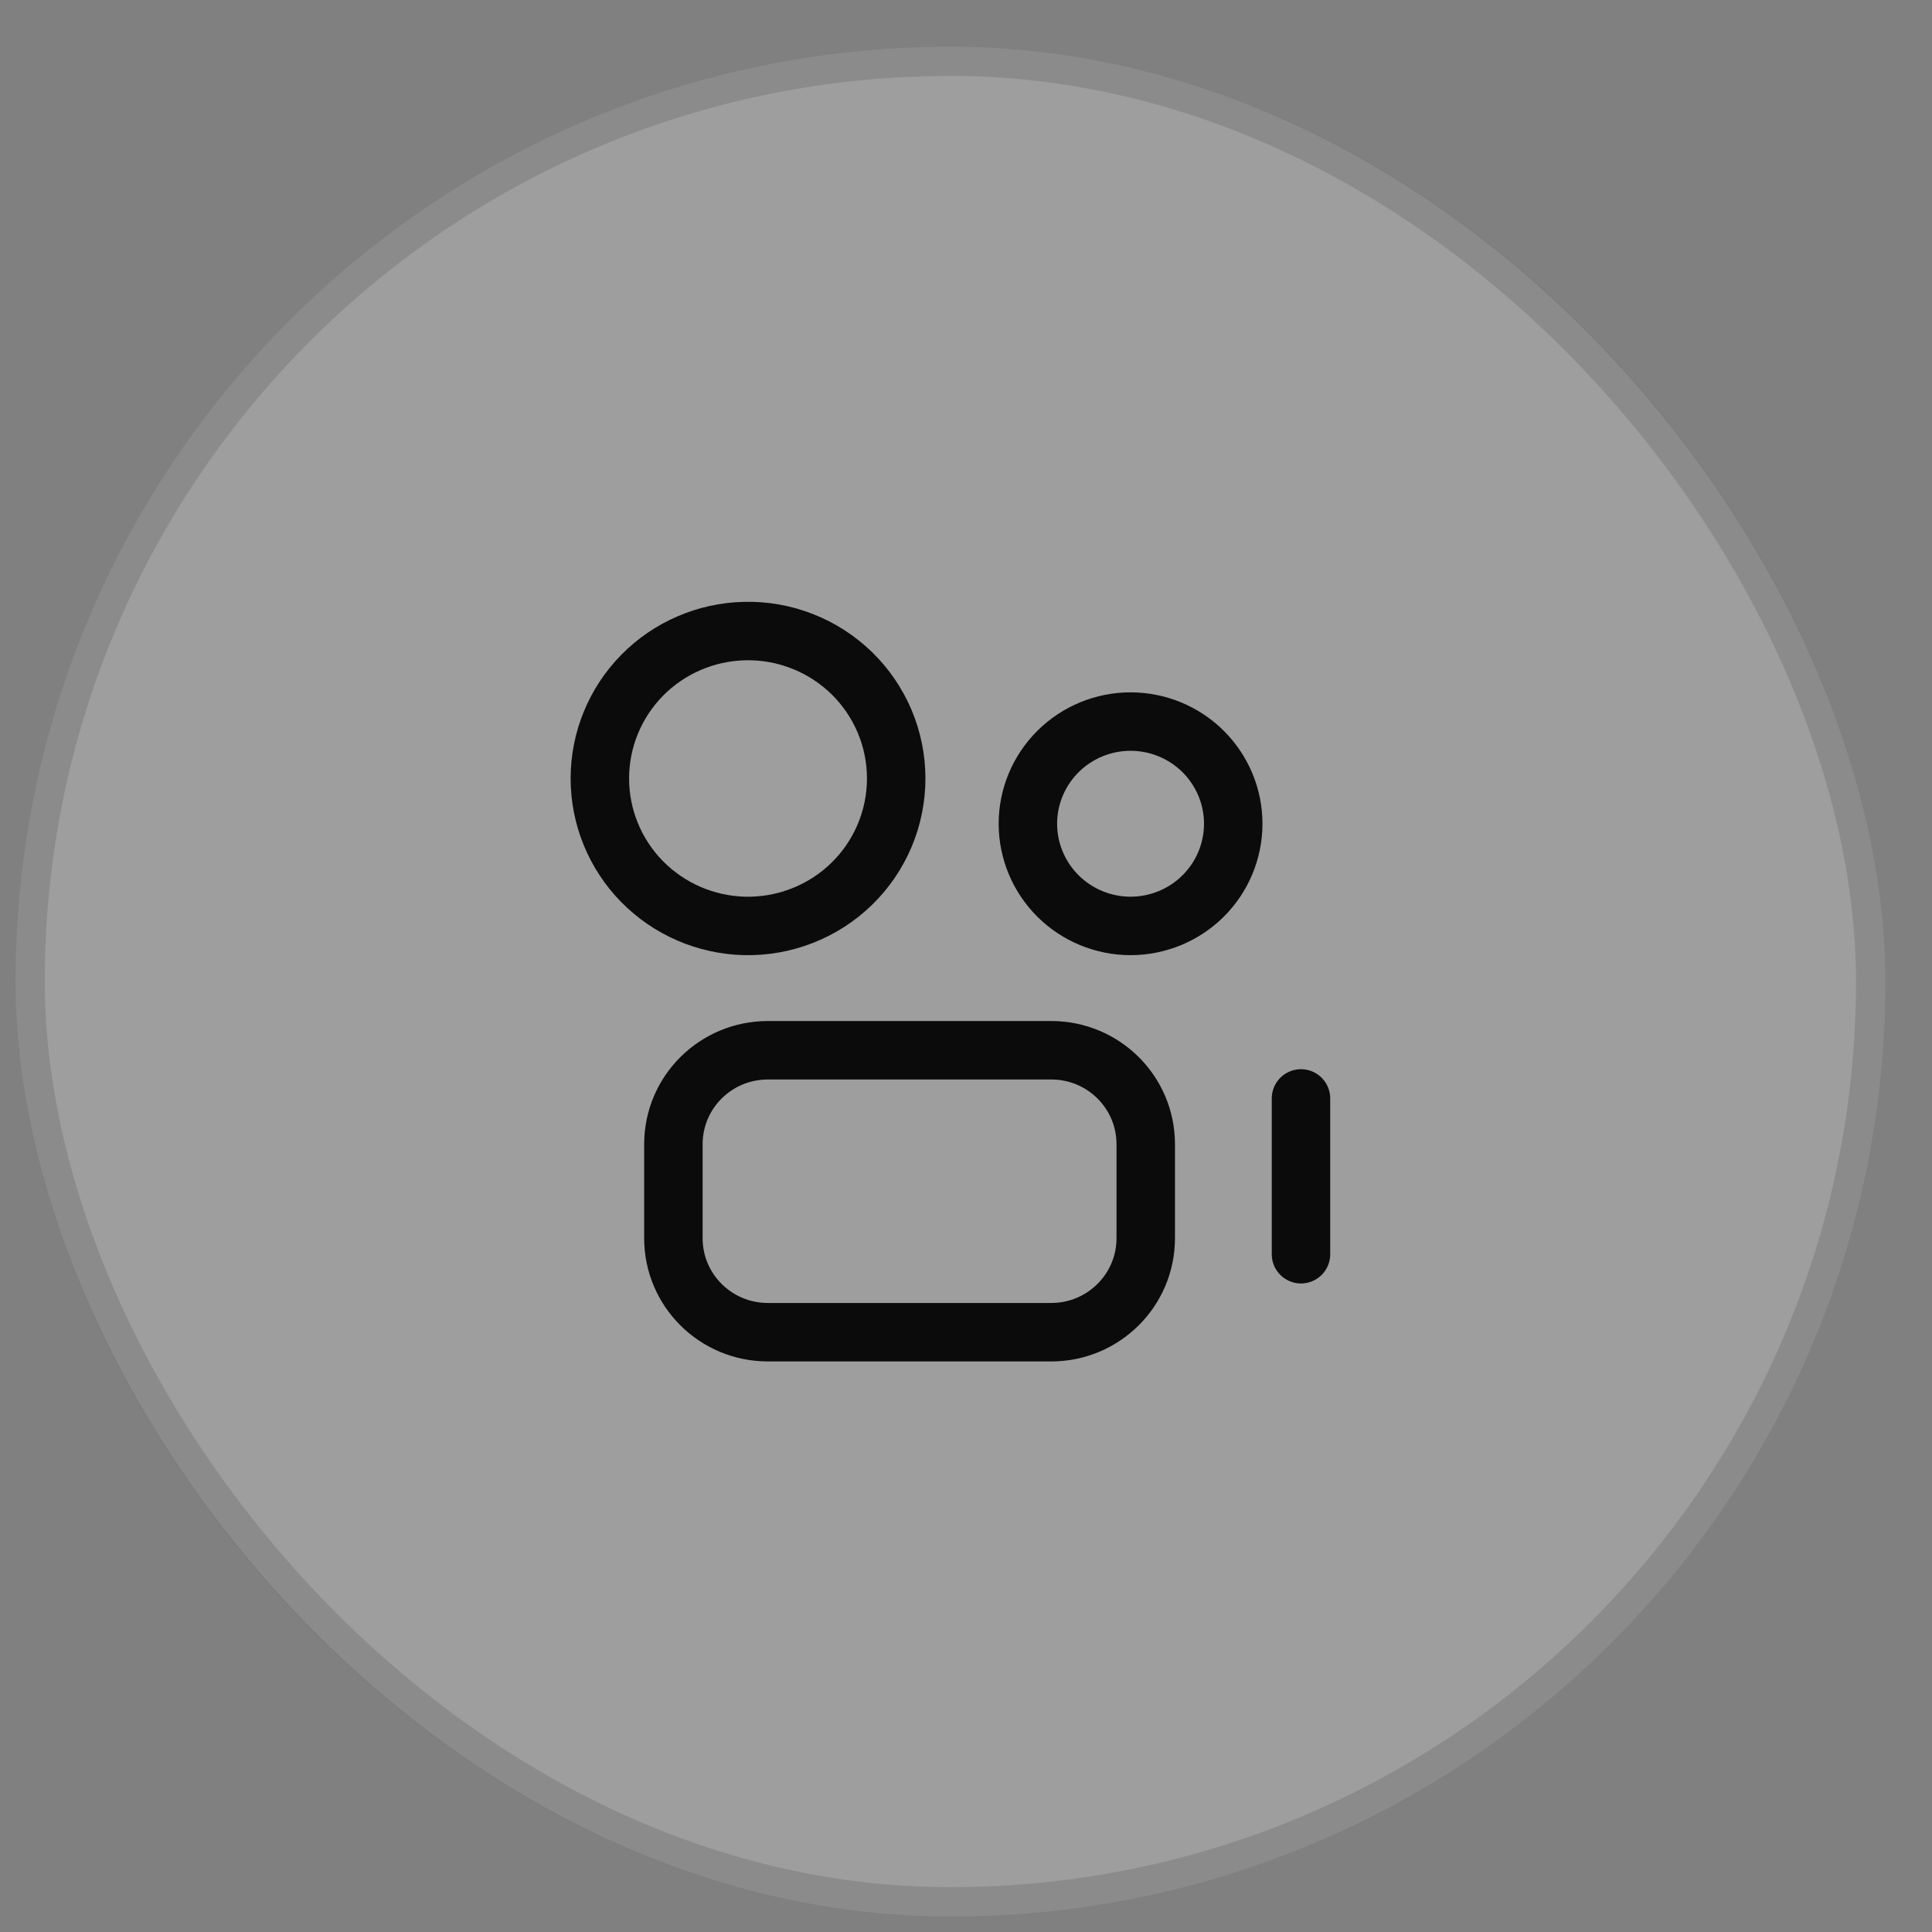 <?xml version="1.0" encoding="UTF-8"?> <svg xmlns="http://www.w3.org/2000/svg" width="31" height="31" viewBox="0 0 31 31" fill="none"><rect x="0" y="0" width="31" height="31" fill="#808080" stroke="none"/><g data-figma-bg-blur-radius="30"><rect x="0.25" y="0.75" width="30" height="30" rx="15" fill="white" fill-opacity="0.24"></rect><rect x="0.484" y="0.984" width="29.531" height="29.531" rx="14.766" stroke="black" stroke-opacity="0.12" stroke-width="0.469"></rect><path d="M16.868 16.852H12.321C11.483 16.852 10.805 17.526 10.805 18.36V19.868C10.805 20.701 11.483 21.376 12.321 21.376H16.868C17.704 21.376 18.384 20.701 18.384 19.868V18.36C18.384 17.526 17.706 16.852 16.868 16.852Z" stroke="#0B0B0B" stroke-width="0.938" stroke-linecap="round" stroke-linejoin="round"></path><path d="M11.948 14.857C12.265 14.864 12.58 14.808 12.875 14.692C13.169 14.577 13.438 14.404 13.665 14.183C13.891 13.963 14.071 13.7 14.194 13.409C14.317 13.118 14.38 12.806 14.38 12.491C14.38 12.176 14.317 11.864 14.194 11.573C14.071 11.283 13.891 11.019 13.665 10.799C13.438 10.579 13.169 10.405 12.875 10.29C12.58 10.174 12.265 10.118 11.948 10.126C11.327 10.14 10.736 10.395 10.302 10.837C9.868 11.279 9.625 11.873 9.625 12.491C9.625 13.109 9.868 13.703 10.302 14.145C10.736 14.587 11.327 14.842 11.948 14.857Z" stroke="#0B0B0B" stroke-width="0.938" stroke-linecap="round" stroke-linejoin="round"></path><path d="M18.14 14.857C18.577 14.857 18.996 14.684 19.305 14.377C19.614 14.069 19.788 13.652 19.788 13.217C19.788 12.783 19.614 12.366 19.305 12.058C18.996 11.751 18.577 11.578 18.14 11.578C17.704 11.578 17.285 11.751 16.976 12.058C16.667 12.366 16.493 12.783 16.493 13.217C16.493 13.652 16.667 14.069 16.976 14.377C17.285 14.684 17.704 14.857 18.14 14.857Z" stroke="#0B0B0B" stroke-width="0.938" stroke-linecap="round" stroke-linejoin="round"></path><path d="M20.875 17.625V20.125" stroke="#0B0B0B" stroke-width="0.938" stroke-linecap="round" stroke-linejoin="round"></path></g><defs><clipPath id="bgblur_0_121_26238_clip_path" transform="translate(29.75 29.25)"><rect x="0.25" y="0.75" width="30" height="30" rx="15"></rect></clipPath></defs></svg> 